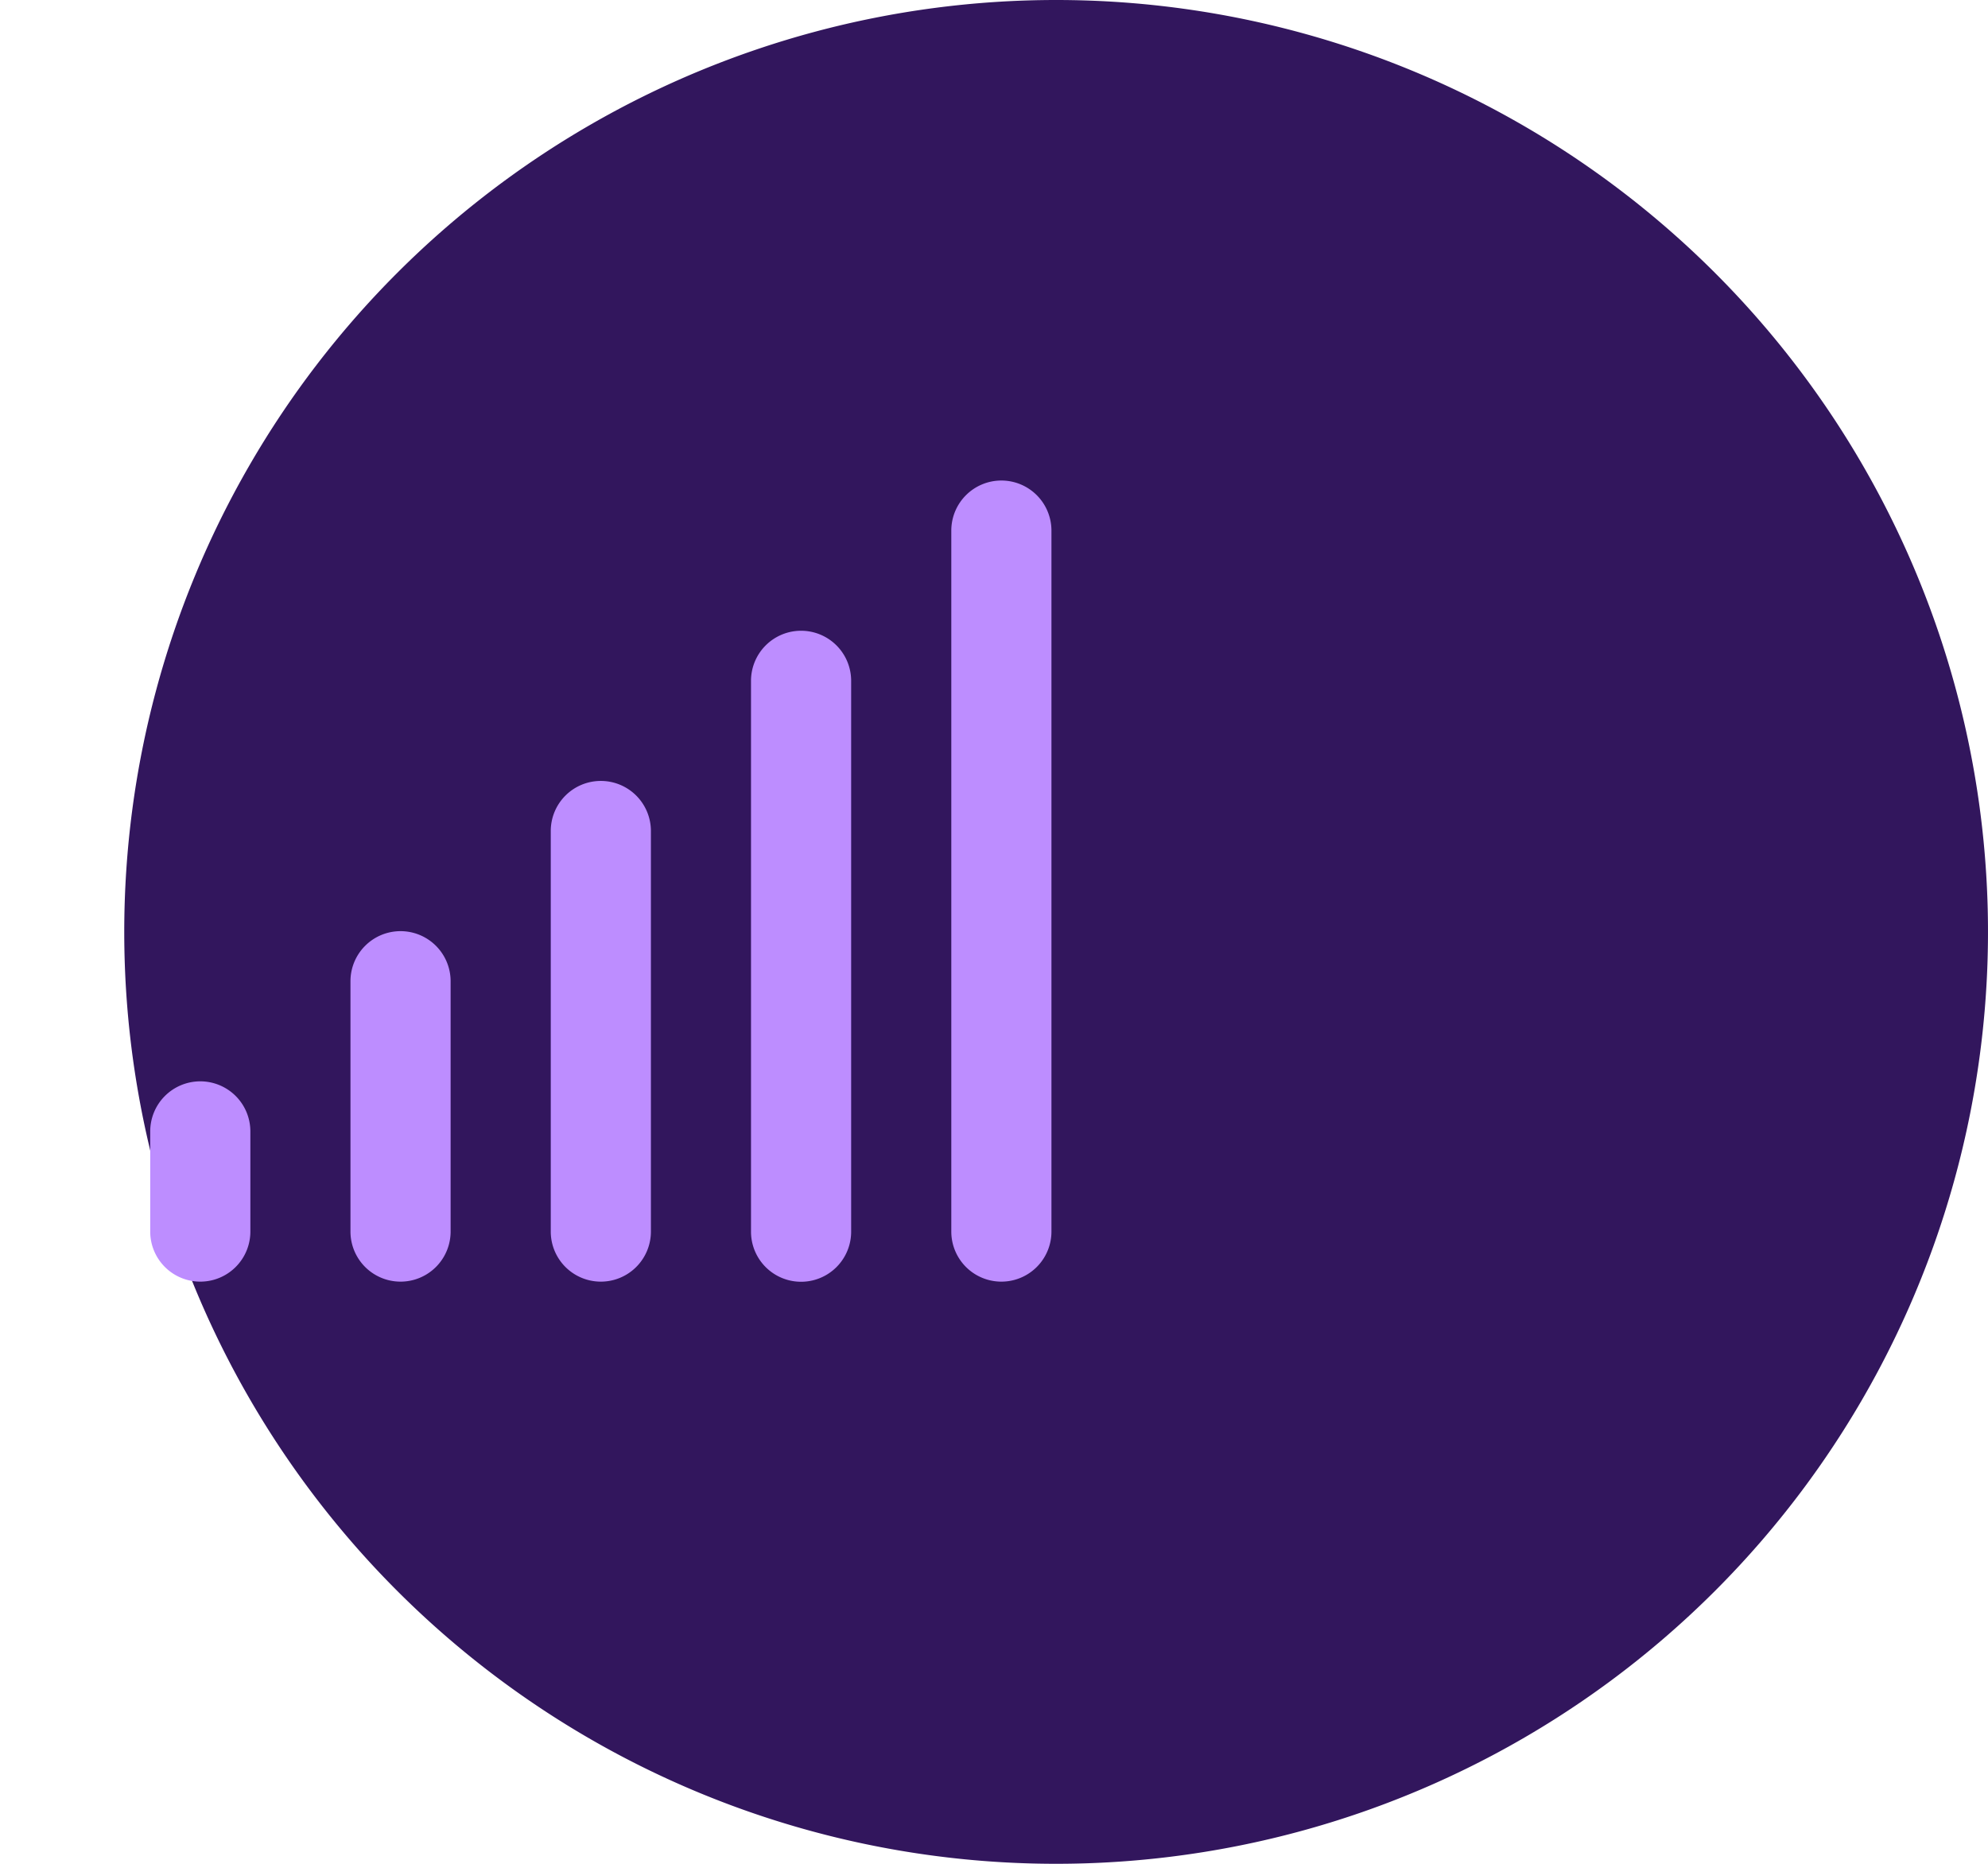 <svg xmlns="http://www.w3.org/2000/svg" width="48" height="45" viewBox="0 0 48 45"><path d="M22.5,0A22.5,22.5,0,1,1,0,22.5,22.5,22.5,0,0,1,22.5,0Z" transform="translate(3)" fill="#32165d"/><g transform="translate(0 6.767)"><path d="M29.013,0V29.013H0V0ZM15.224,28.116l-.015,0-.086.042-.024,0-.017,0L15,28.117a.027.027,0,0,0-.029.007l0,.012-.021.517.006.024.012.016.126.089.018,0,.015,0,.126-.089.015-.019,0-.021-.021-.516a.026.026,0,0,0-.019-.022Zm.319-.137-.017,0-.222.112-.012.012,0,.013.022.52.006.015.01.01.243.111a.031.031,0,0,0,.035-.01l0-.017-.041-.742a.032.032,0,0,0-.024-.027Zm-.864,0a.028.028,0,0,0-.033.007l-.007.017-.041.742a.03.03,0,0,0,.021.029l.018,0,.243-.112.012-.01,0-.013.022-.52,0-.015-.012-.012-.222-.111Z" fill="none" fill-rule="evenodd"/><path d="M23.551,4A1.209,1.209,0,0,1,24.76,5.209V22.133a1.209,1.209,0,1,1-2.418,0V5.209A1.209,1.209,0,0,1,23.551,4ZM18.715,7.627a1.209,1.209,0,0,1,1.209,1.209v13.3a1.209,1.209,0,1,1-2.418,0V8.835A1.209,1.209,0,0,1,18.715,7.627ZM13.88,11.253a1.209,1.209,0,0,1,1.209,1.209v9.671a1.209,1.209,0,1,1-2.418,0V12.462A1.209,1.209,0,0,1,13.88,11.253ZM9.044,14.88a1.209,1.209,0,0,1,1.209,1.209v6.044a1.209,1.209,0,1,1-2.418,0V16.089A1.209,1.209,0,0,1,9.044,14.88ZM4.209,18.506a1.209,1.209,0,0,1,1.209,1.209v2.418a1.209,1.209,0,1,1-2.418,0V19.715A1.209,1.209,0,0,1,4.209,18.506Z" transform="translate(0.627 0.835)" fill="#bd8dff" fill-rule="evenodd"/></g></svg>